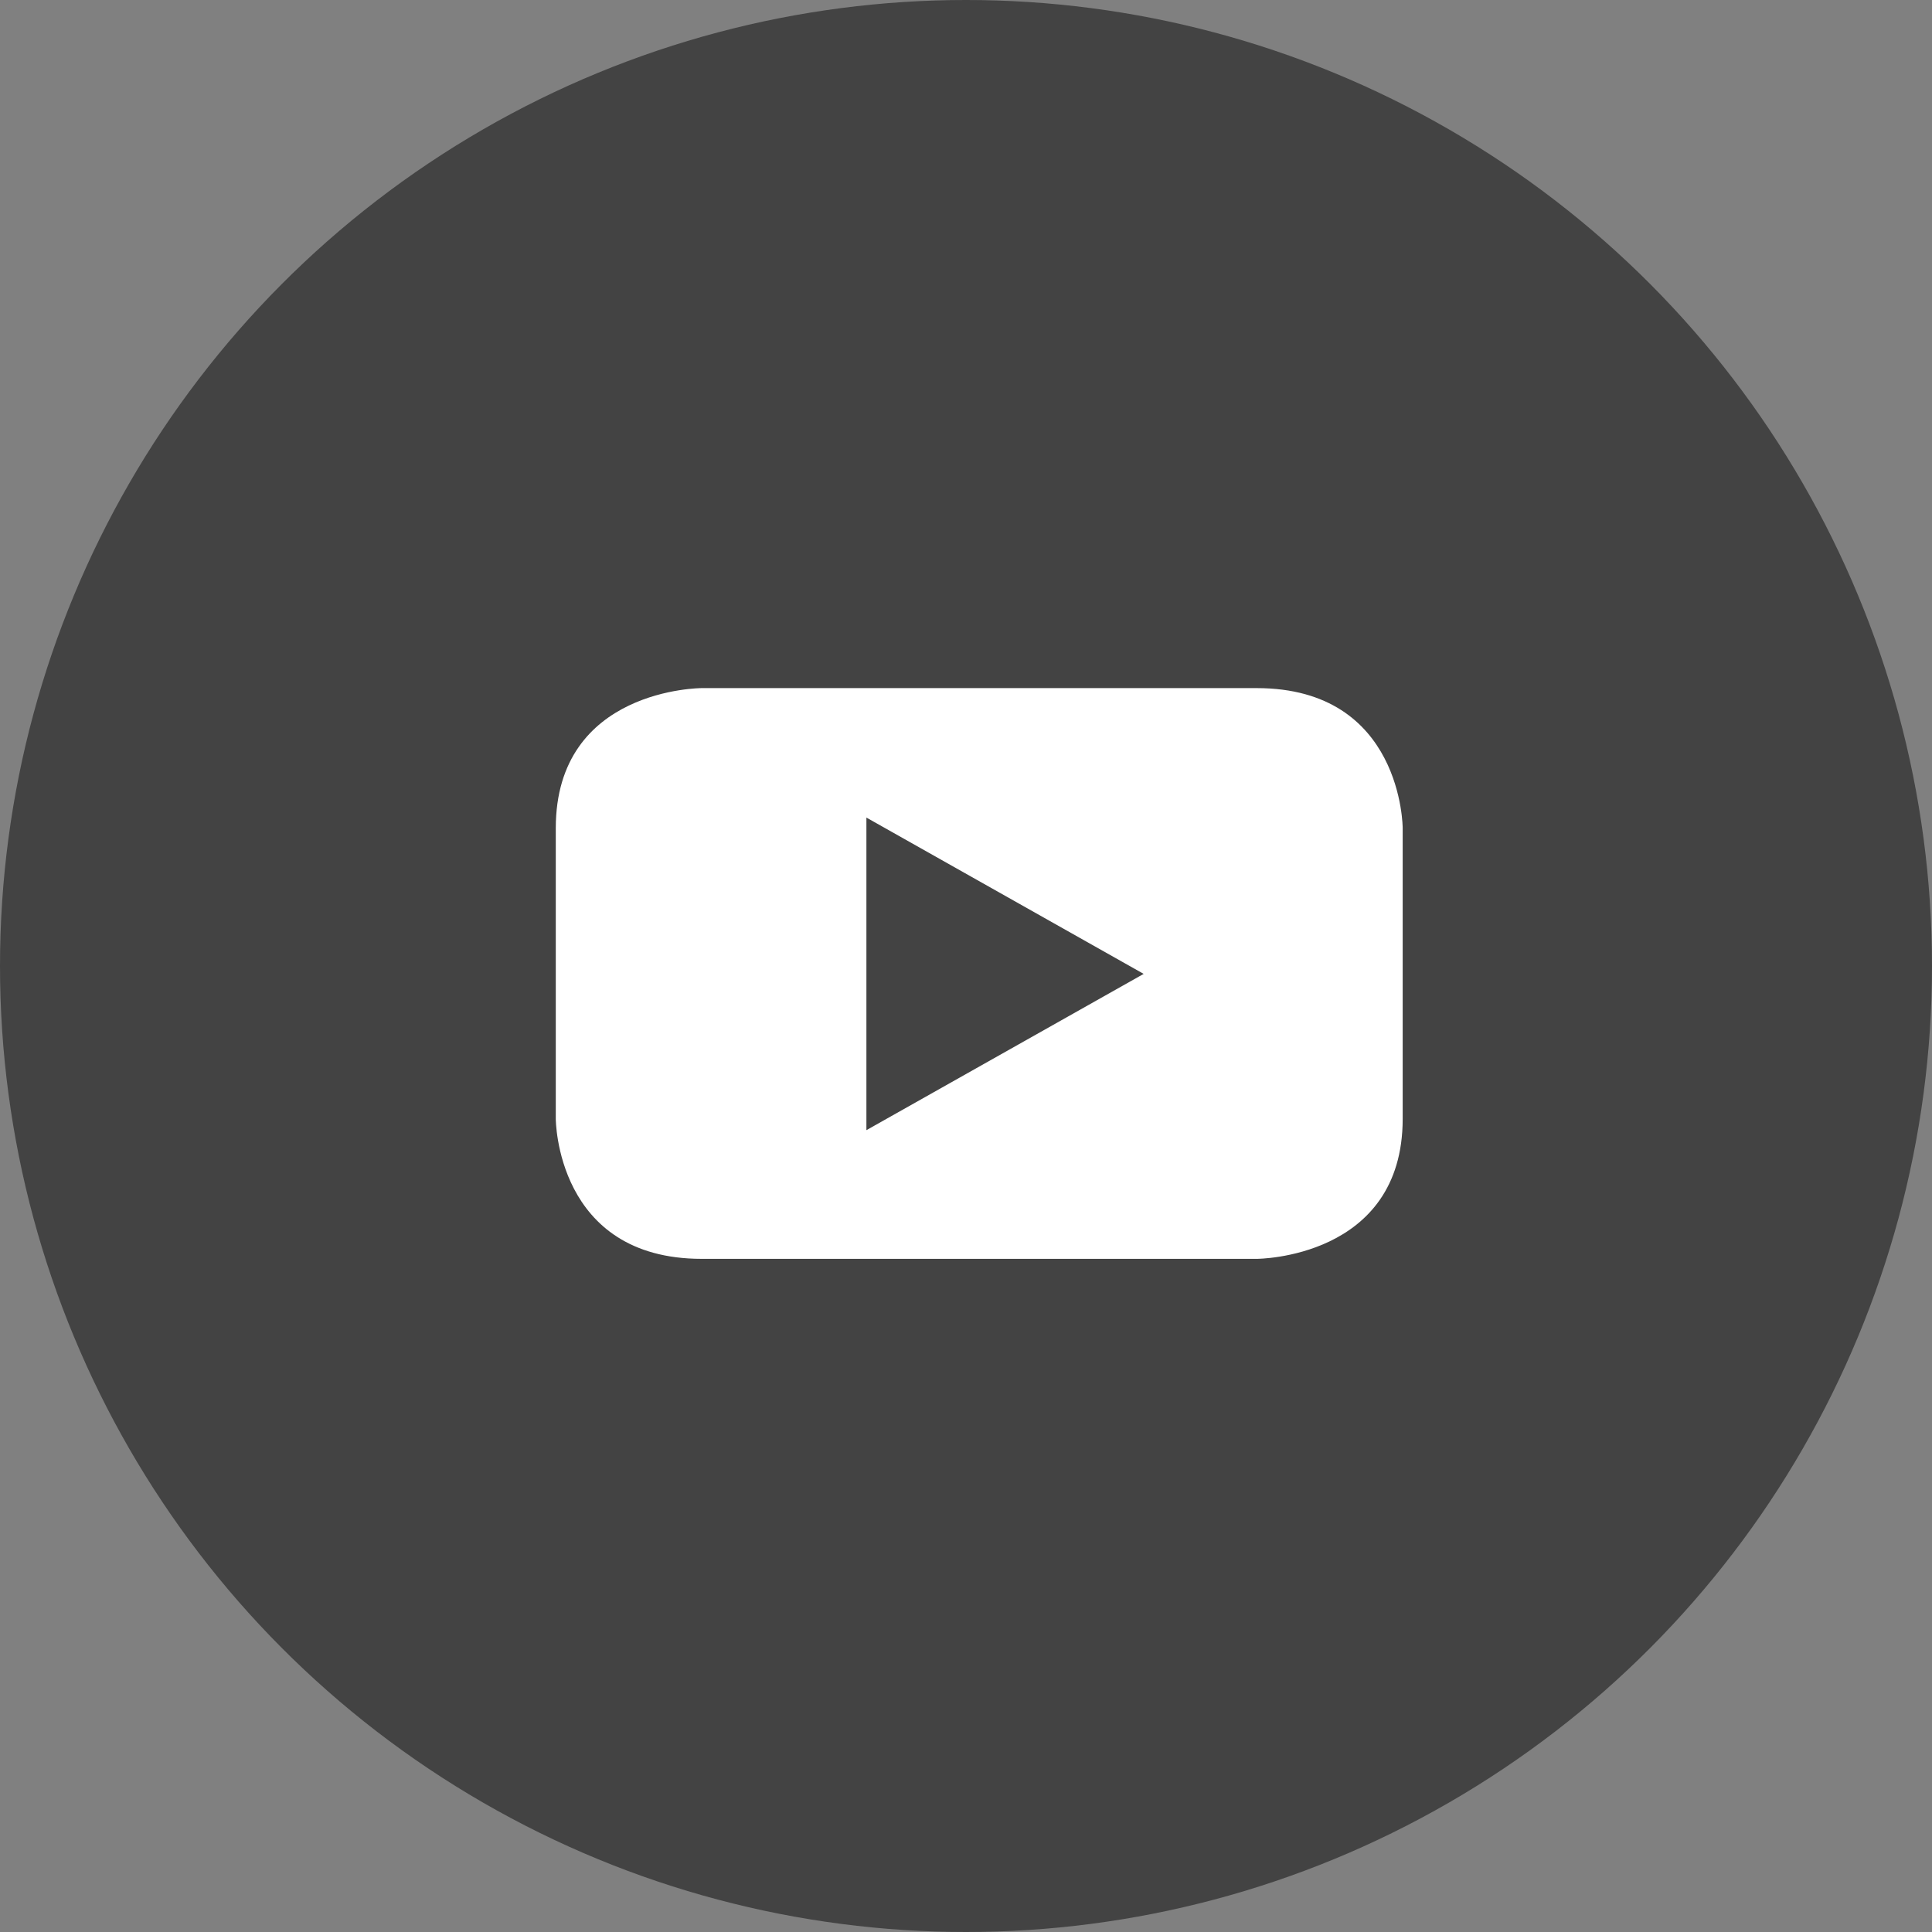 <?xml version="1.0" encoding="UTF-8"?>
<svg width="73px" height="73px" viewBox="0 0 73 73" version="1.1" xmlns="http://www.w3.org/2000/svg" xmlns:xlink="http://www.w3.org/1999/xlink">
    <rect x="0" y="0" width="73" height="73" fill="#808080" stroke="none"/>
    <title>Group 5</title>
    <g id="Symbols" stroke="none" stroke-width="1" fill="none" fill-rule="evenodd">
        <g id="desktop-social-banner" transform="translate(-1032, -871)">
            <g id="Group-32" transform="translate(816, 871)">
                <g id="Group-5" transform="translate(216, 0)">
                    <circle id="Oval" fill="#434343" cx="36.5" cy="36.5" r="36.5"></circle>
                    <path d="M53,42.273 L53,31.292 C53,31.292 53,26 47.485,26 L26.513,26 C26.513,26 21,26 21,31.292 L21,42.273 C21,42.273 21,47.565 26.513,47.565 L47.485,47.565 C47.485,47.565 53,47.565 53,42.273 M43.213,36.798 L32.737,42.703 L32.737,30.892 L43.213,36.798" id="Fill-176" fill="#FFFFFF"></path>
                </g>
            </g>
        </g>
    </g>
</svg>